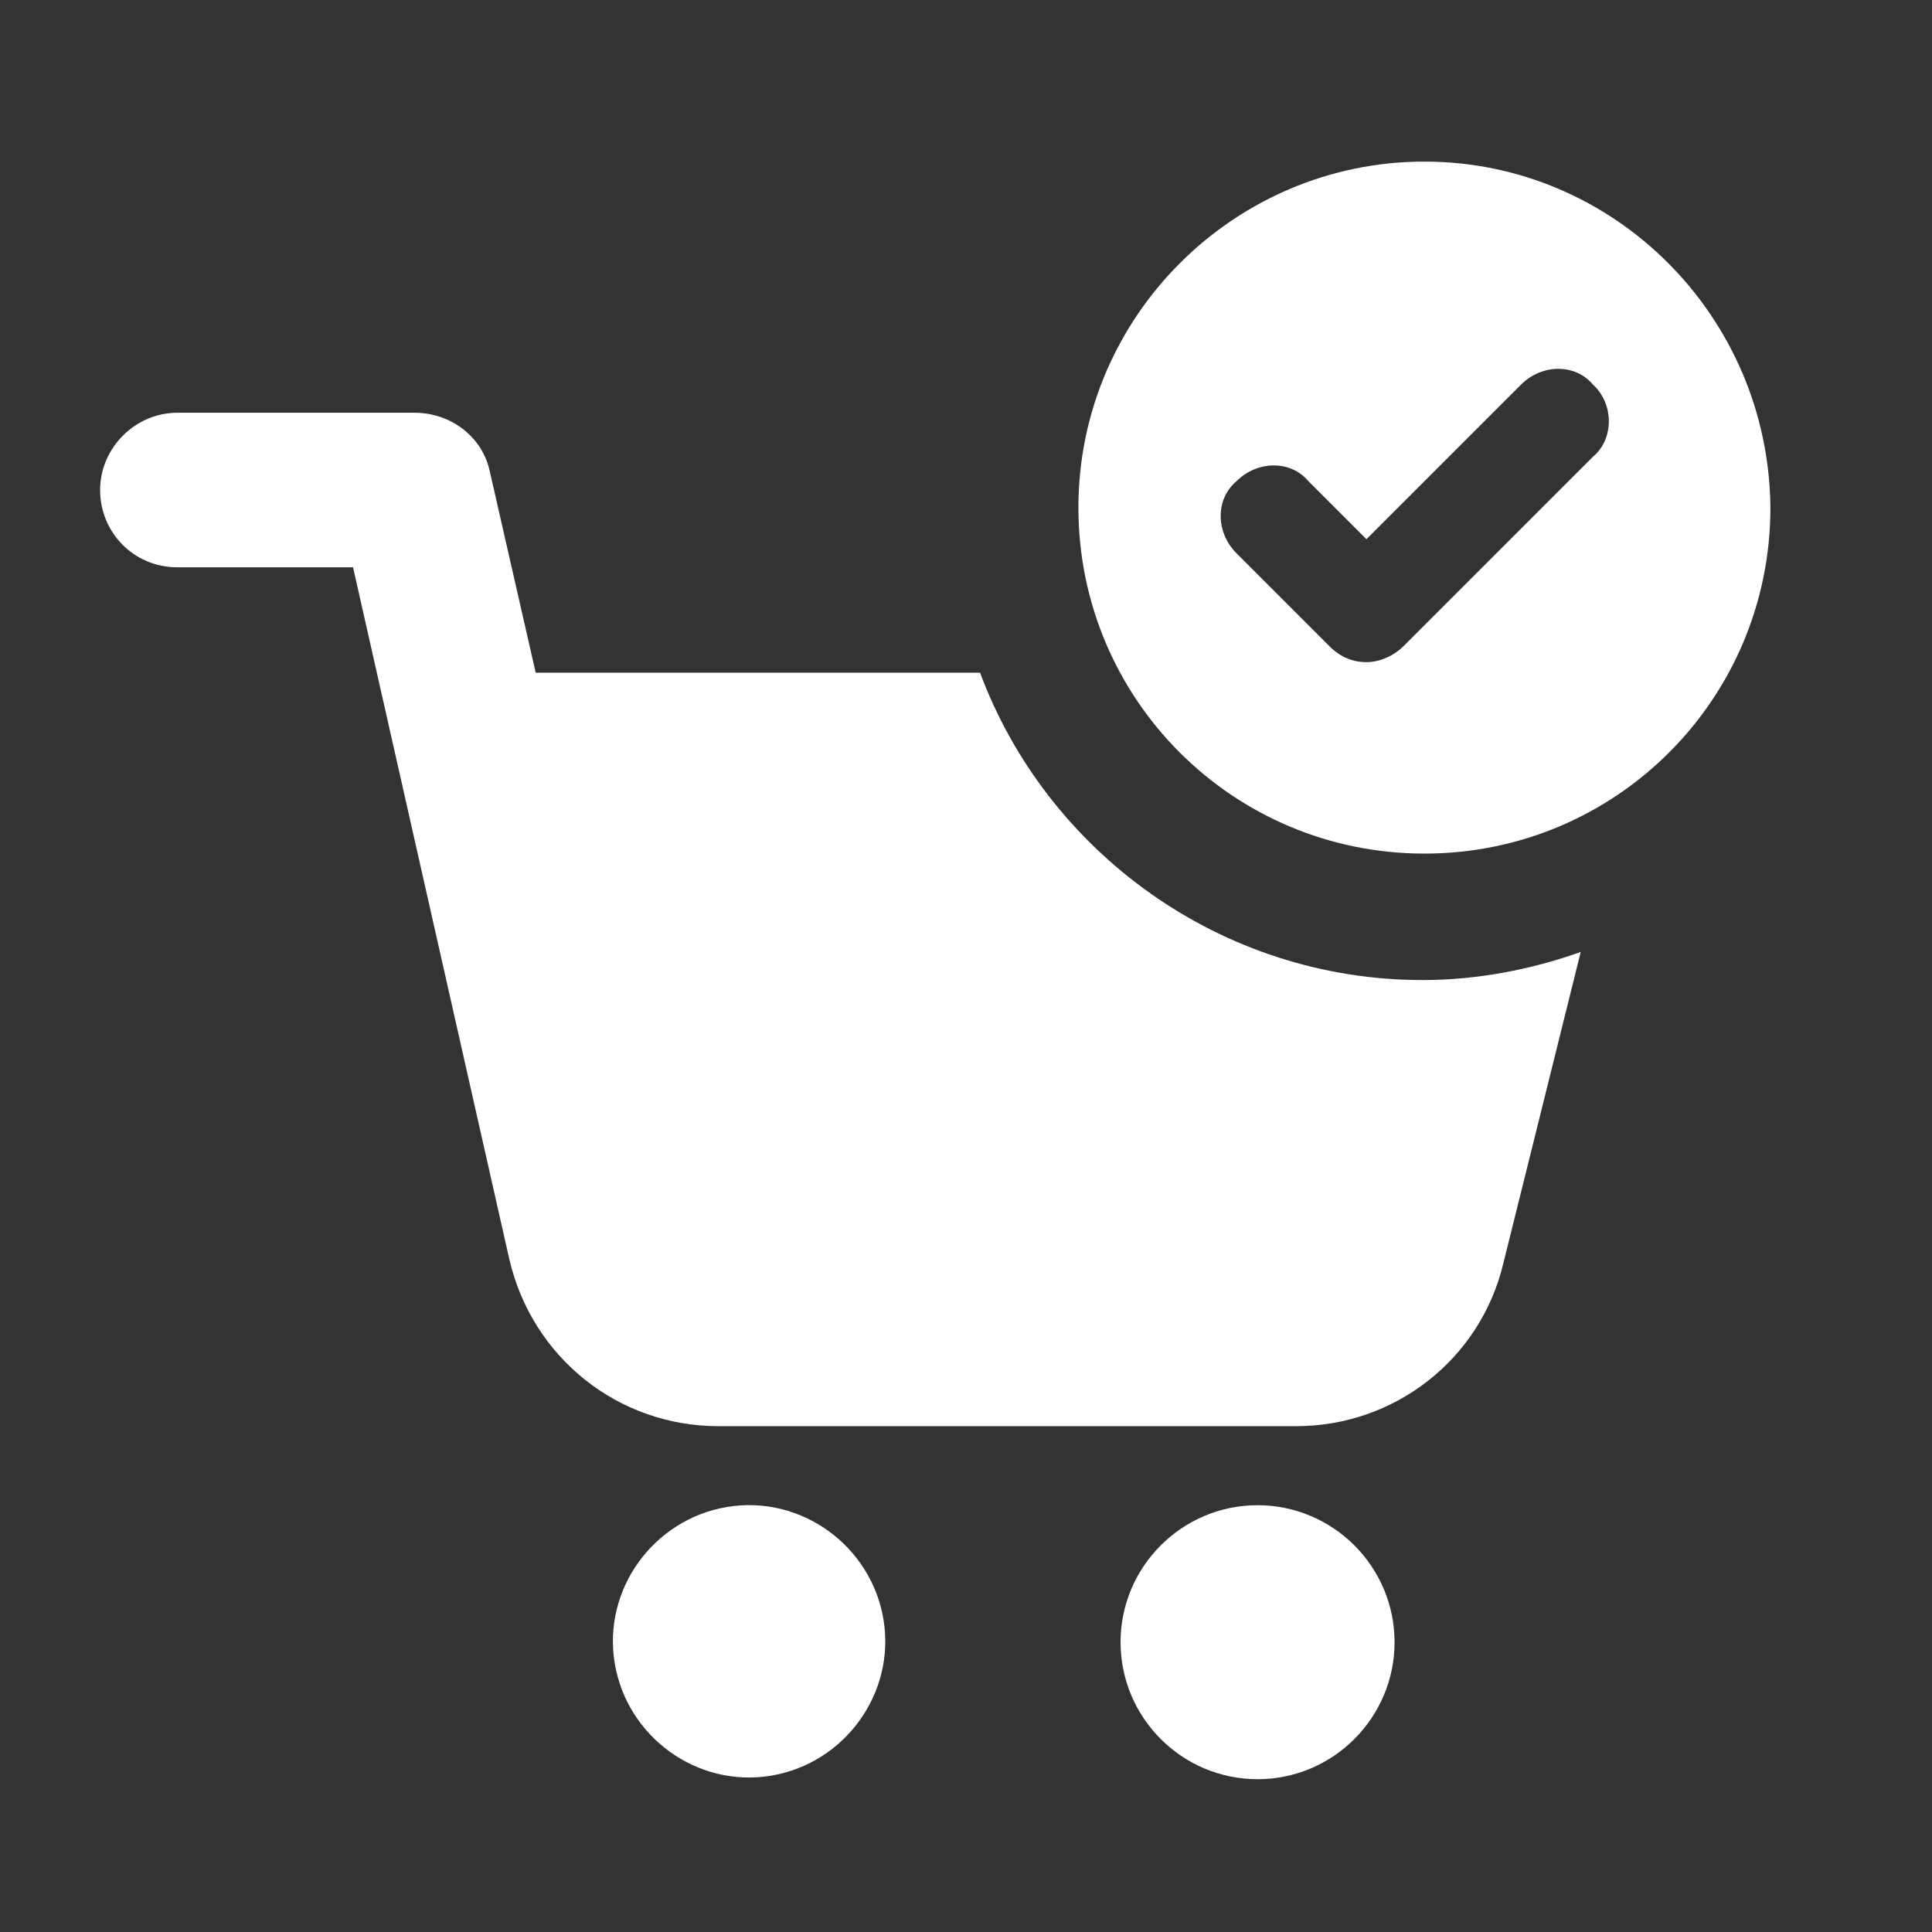 <svg viewBox="0 0 110 110" version="1.1" xmlns="http://www.w3.org/2000/svg" id="Layer_1">
  
  <rect x="0" y="0" width="110" height="110" fill="#333333" stroke="none"/>
  
  <defs>
    <style>
      .st0 {
        fill: #fff;
      }
    </style>
  </defs>
  <path d="M50.3,92.2c.7,4.2-2.2,8.2-6.4,8.9s-8.2-2.2-8.9-6.4,2.2-8.2,6.4-8.9c4.2-.7,8.2,2.2,8.9,6.4" class="st0"></path>
  <path d="M79.4,93.5c0,4.3-3.5,7.8-7.8,7.8s-7.8-3.5-7.8-7.8,3.5-7.8,7.8-7.8,7.8,3.5,7.8,7.8" class="st0"></path>
  <path d="M81,55.8c-11.5,0-21.4-7.3-25.2-17.5h-25.3l-2.6-11.4c-.4-2-2.2-3.4-4.3-3.4h-13.5c-2.4,0-4.4,2-4.4,4.4s1.9,4.4,4.4,4.4h10l8.9,39.4c1.3,5.6,6.2,9.5,11.9,9.5h32.9c5.6,0,10.5-3.8,11.8-9.3l4.4-17.7c-2.8,1-5.9,1.6-9,1.6h0Z" class="st0"></path>
  <path d="M81.1,48.6c10.9,0,19.7-8.8,19.7-19.7-.1-10.9-8.9-19.7-19.7-19.7s-19.7,8.8-19.7,19.7,8.8,19.7,19.7,19.7ZM70.4,27.4c1.2-1.2,3.1-1.2,4.1,0l3.3,3.3,8.8-8.8c1.2-1.2,3.1-1.2,4.1,0,1.2,1.1,1.2,3.1,0,4.1l-10.8,10.8c-.5.5-1.3.9-2.1.9s-1.5-.3-2.1-.9l-5.3-5.3c-1.2-1.2-1.2-3.1,0-4.1h0Z" class="st0"></path>
</svg>